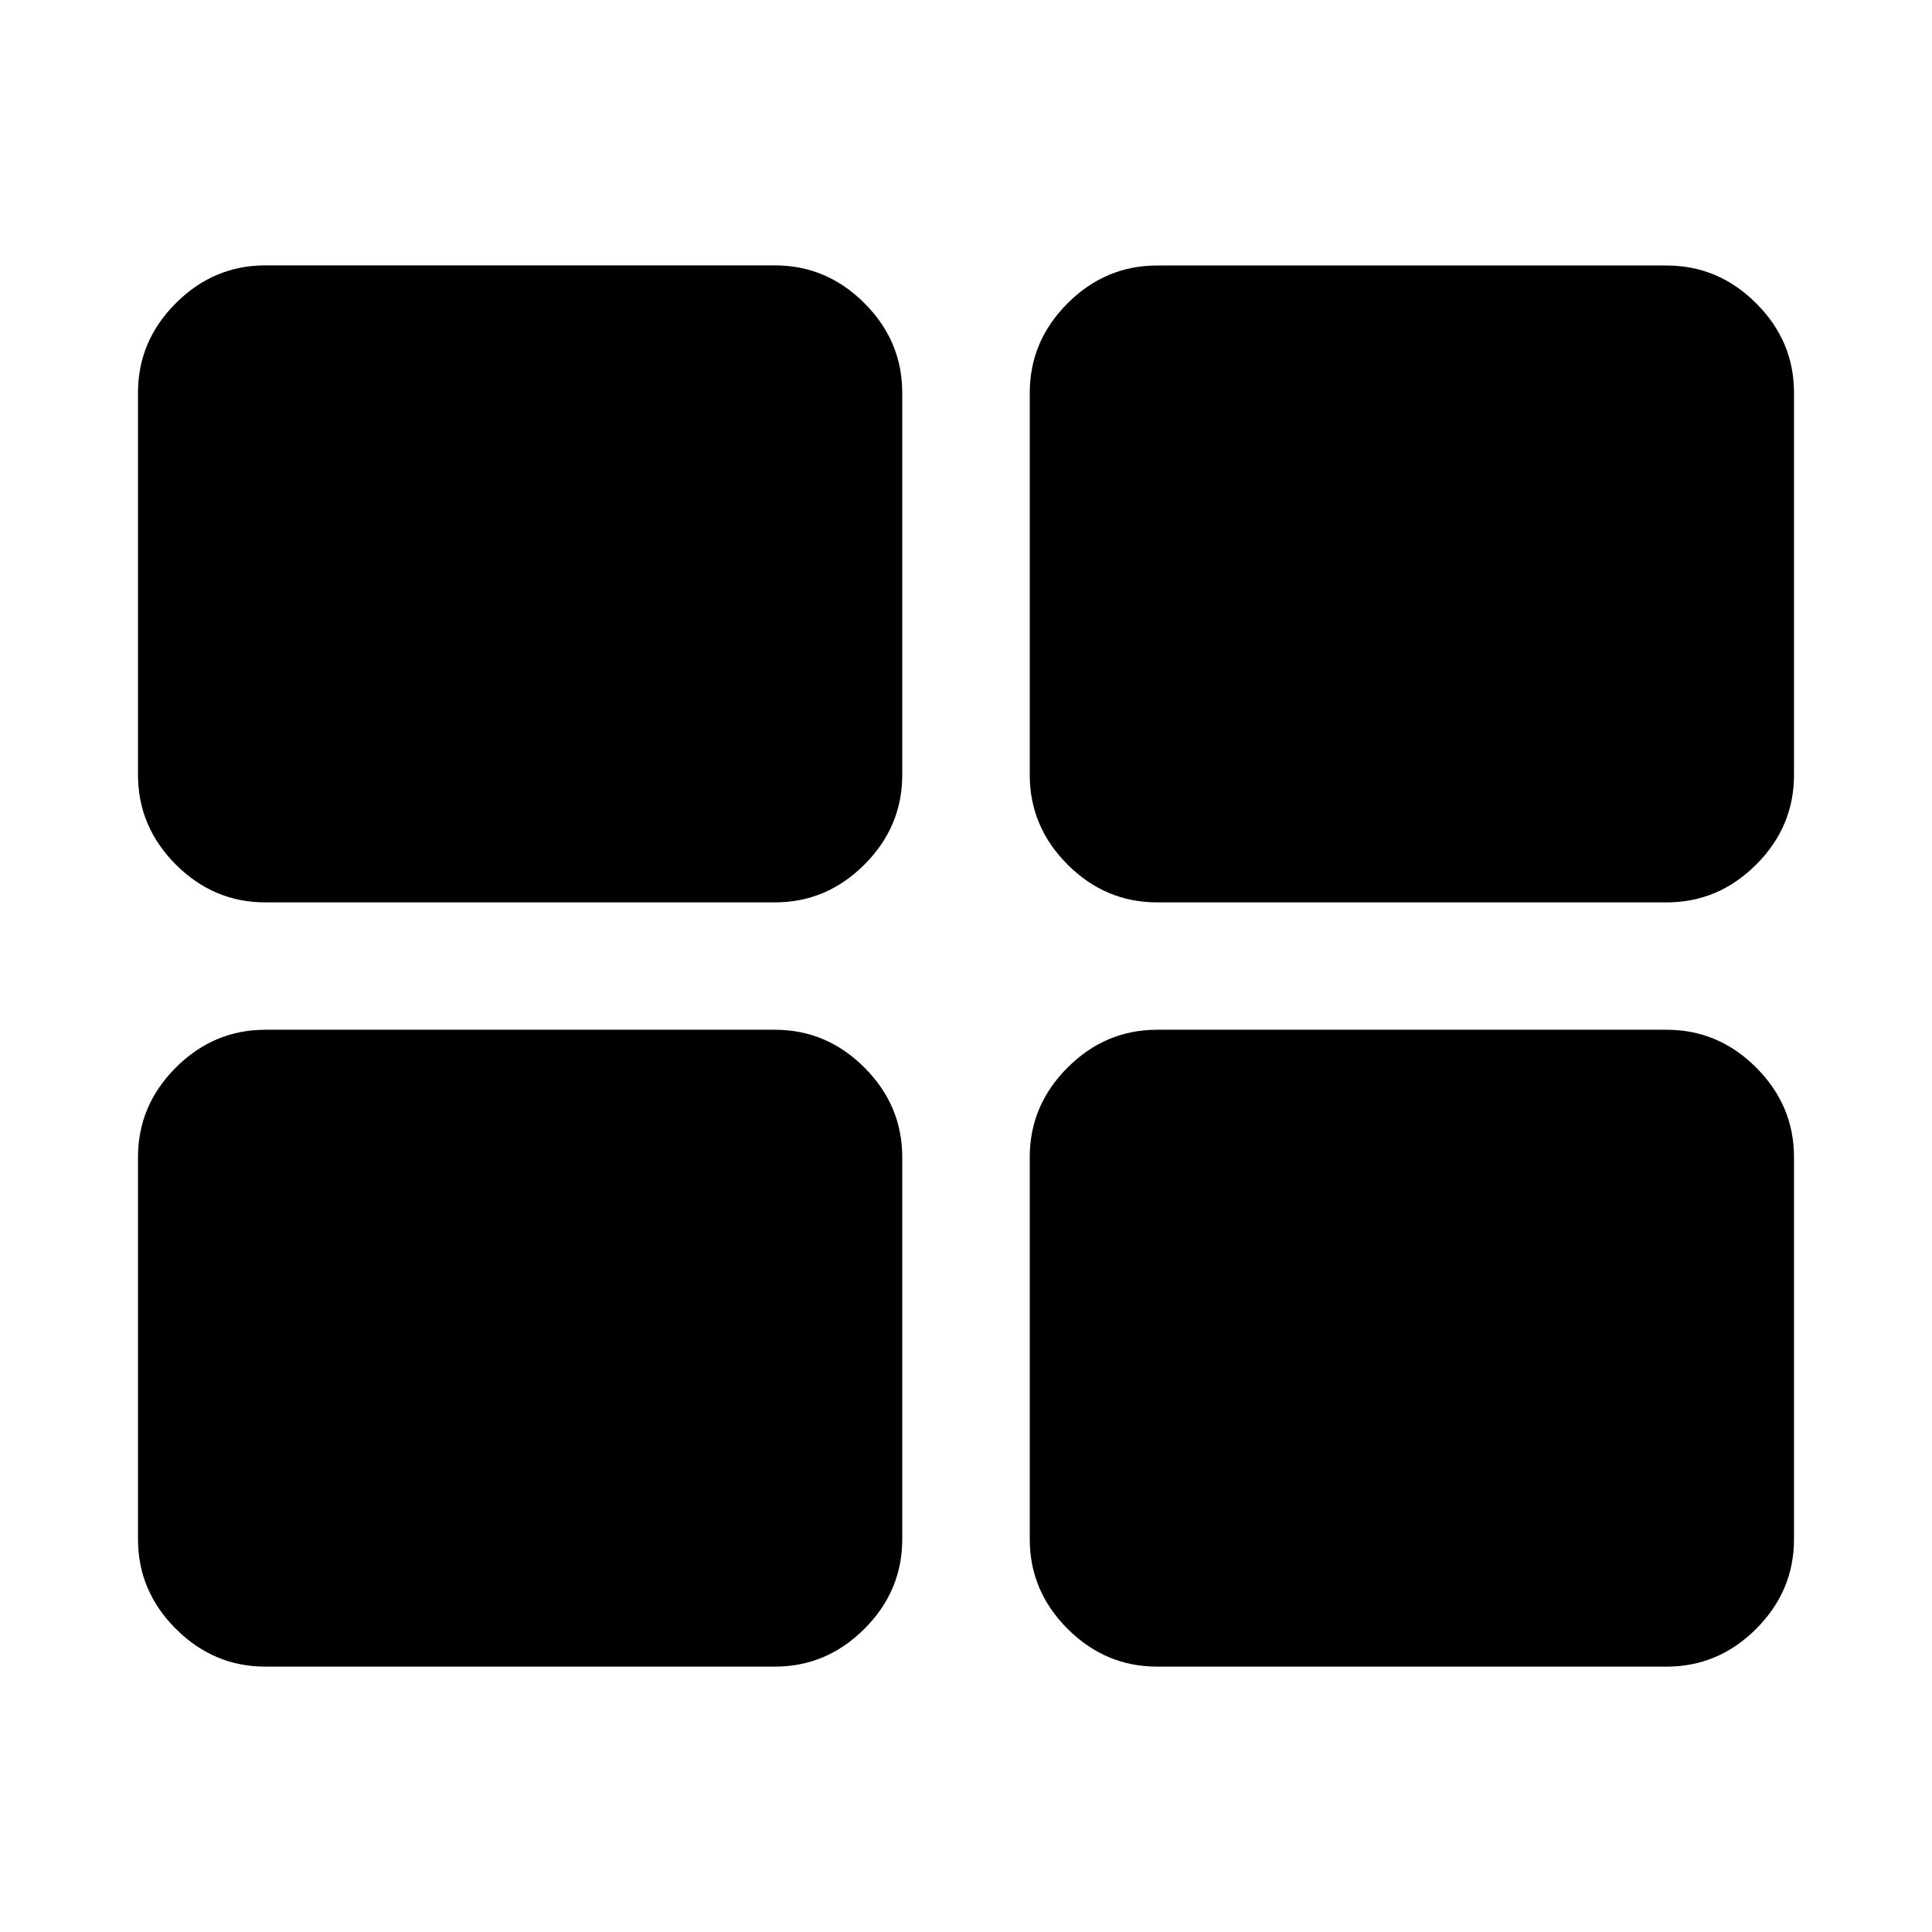 <?xml version="1.0" encoding="utf-8"?><!-- Uploaded to: SVG Repo, www.svgrepo.com, Generator: SVG Repo Mixer Tools -->
<svg fill="#000000" width="800px" height="800px" viewBox="0 0 14 14" role="img" focusable="false" aria-hidden="true" xmlns="http://www.w3.org/2000/svg"><path d="m 6.538,8.385 v 2.769 q 0,0.375 -0.274,0.649 -0.274,0.274 -0.649,0.274 H 1.923 q -0.375,0 -0.649,-0.274 Q 1,11.529 1,11.154 v -2.769 q 0,-0.375 0.274,-0.649 0.274,-0.274 0.649,-0.274 H 5.615 q 0.375,0 0.649,0.274 0.274,0.274 0.274,0.649 z m 0,-5.538 v 2.769 q 0,0.375 -0.274,0.649 -0.274,0.274 -0.649,0.274 H 1.923 q -0.375,0 -0.649,-0.274 Q 1,5.99 1,5.615 v -2.769 q 0,-0.375 0.274,-0.649 0.274,-0.274 0.649,-0.274 H 5.615 q 0.375,0 0.649,0.274 0.274,0.274 0.274,0.649 z M 13,8.385 v 2.769 q 0,0.375 -0.274,0.649 -0.274,0.274 -0.649,0.274 h -3.692 q -0.375,0 -0.649,-0.274 -0.274,-0.274 -0.274,-0.649 v -2.769 q 0,-0.375 0.274,-0.649 0.274,-0.274 0.649,-0.274 h 3.692 q 0.375,0 0.649,0.274 Q 13,8.01 13,8.385 z m 0,-5.538 v 2.769 q 0,0.375 -0.274,0.649 -0.274,0.274 -0.649,0.274 h -3.692 q -0.375,0 -0.649,-0.274 -0.274,-0.274 -0.274,-0.649 v -2.769 q 0,-0.375 0.274,-0.649 0.274,-0.274 0.649,-0.274 h 3.692 q 0.375,0 0.649,0.274 Q 13,2.471 13,2.846 z"/></svg>